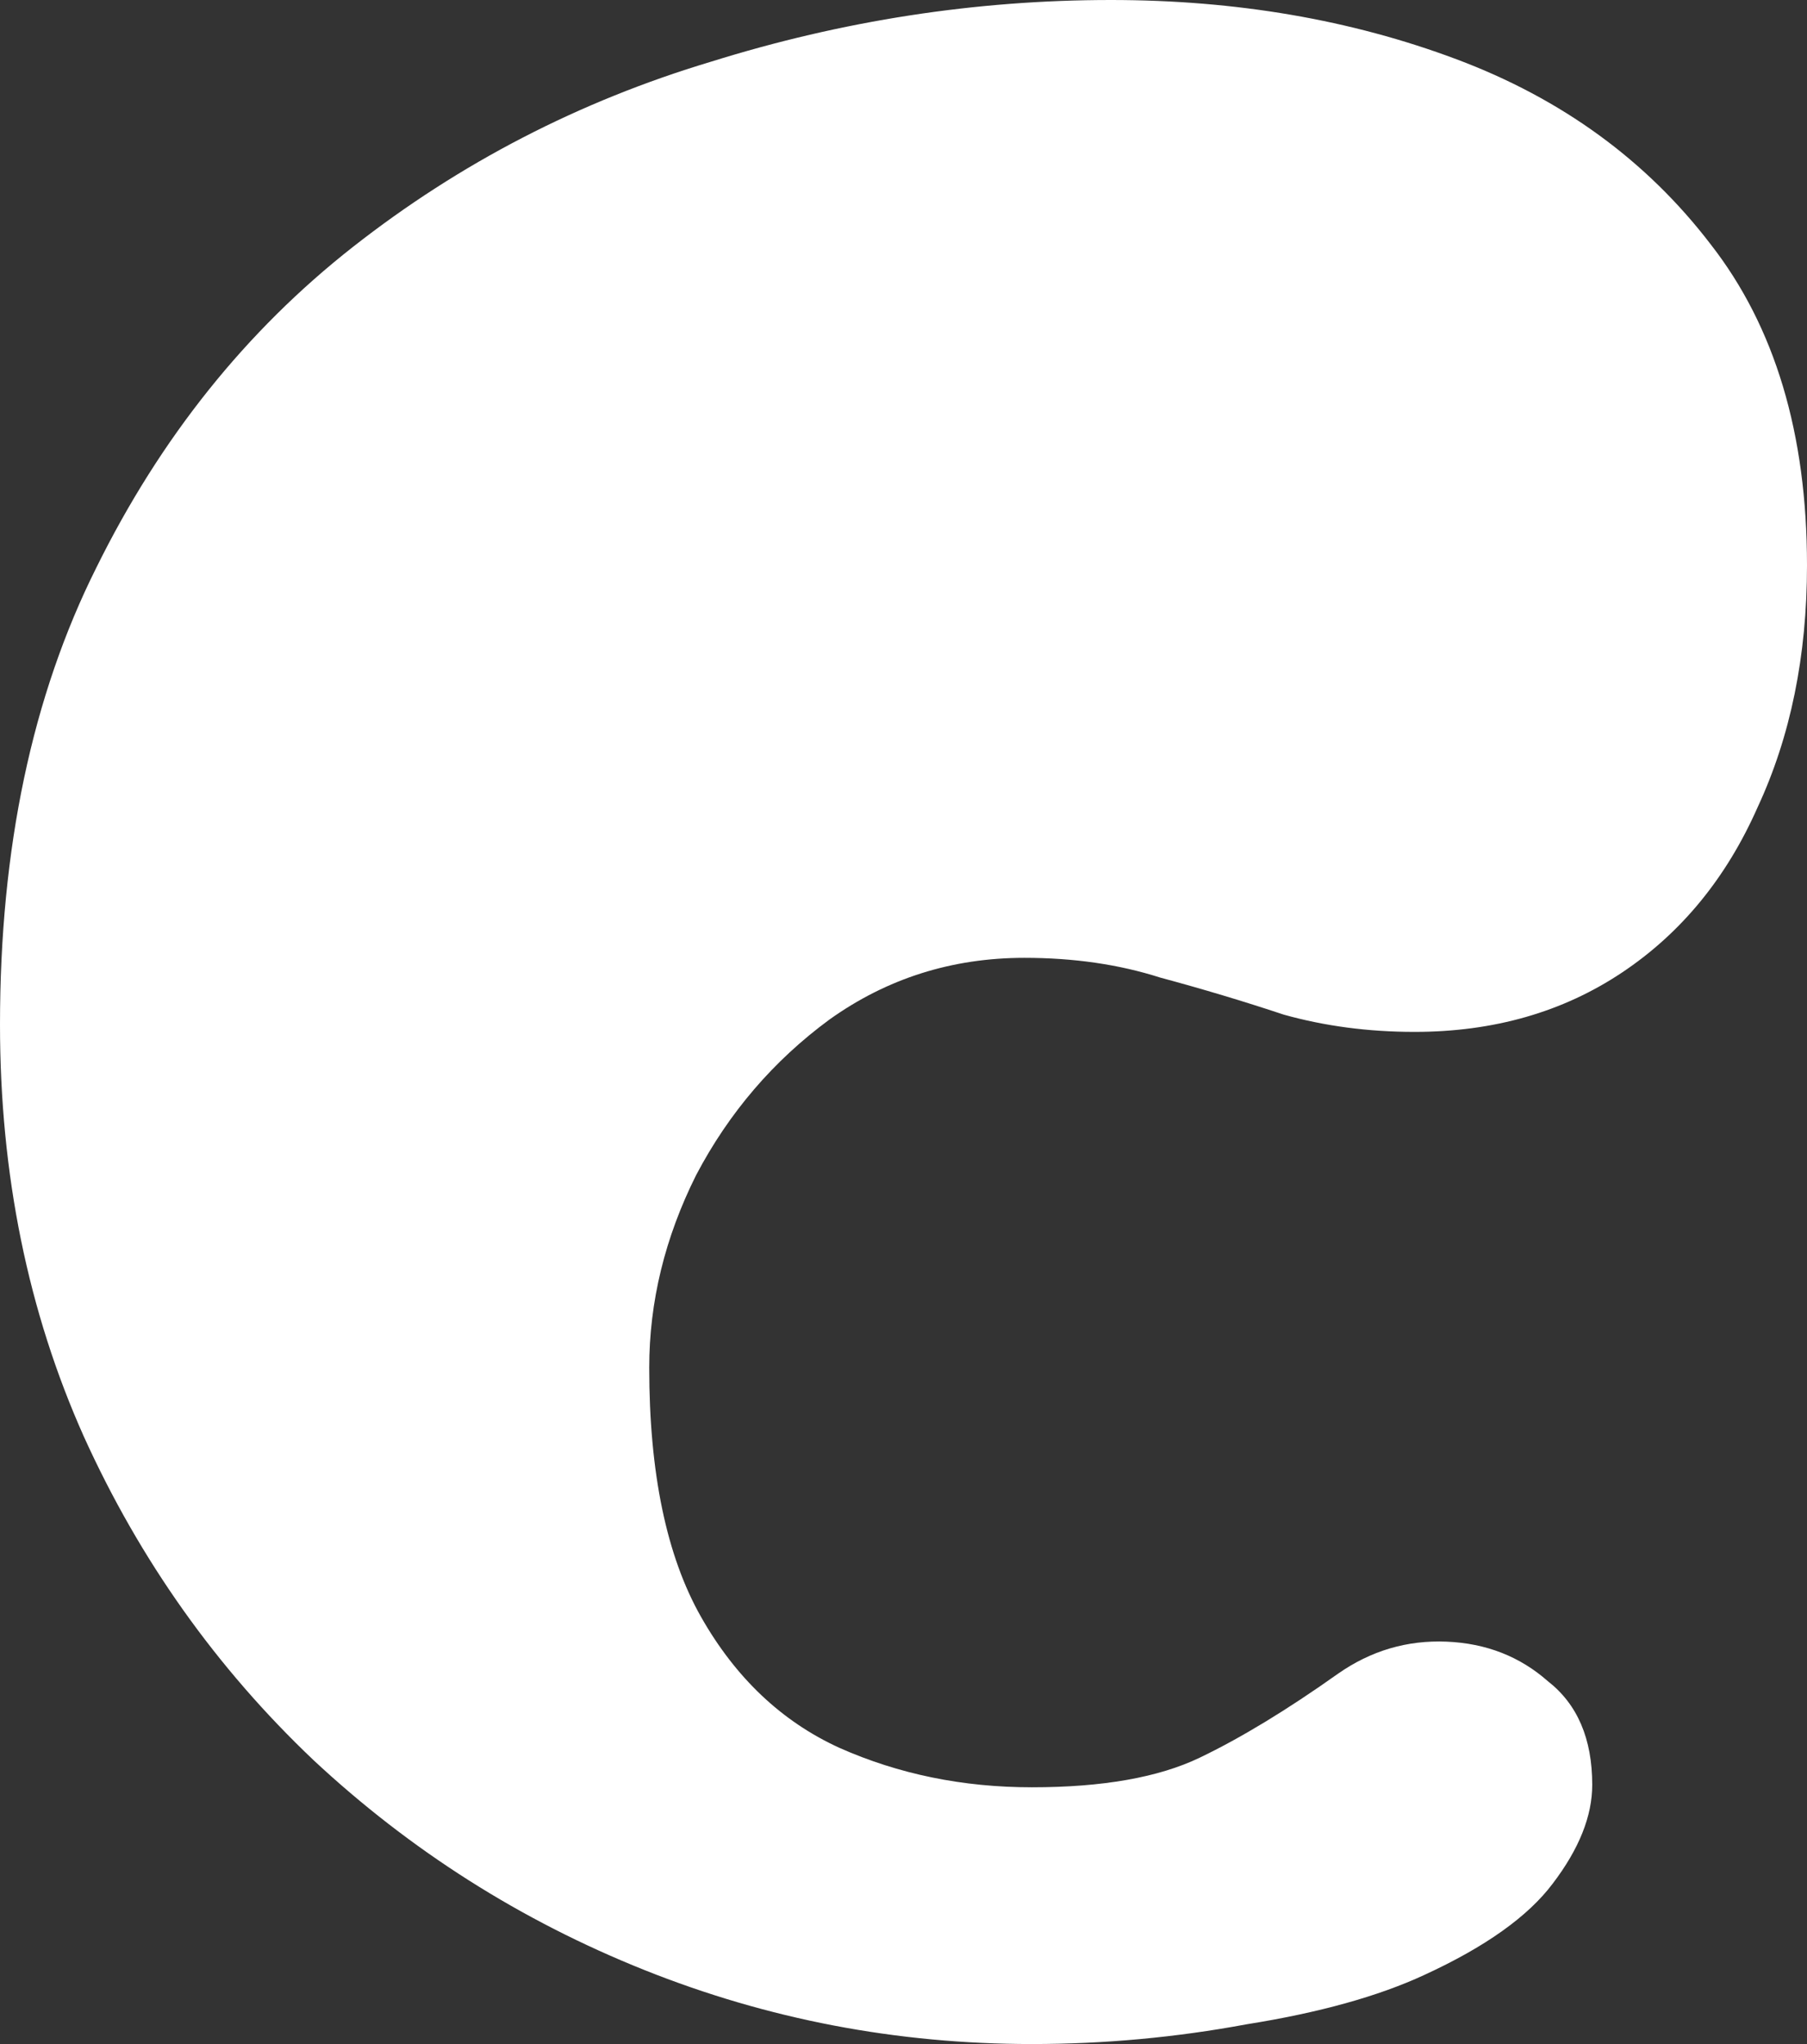 <svg width="442" height="500" viewBox="0 0 442 500" fill="none" xmlns="http://www.w3.org/2000/svg">
<rect x="0" y="0" width="442" height="500" fill="#333333" stroke="none"/>
<path d="M252.399 500C219.39 500 187.79 493.961 157.598 481.884C127.407 469.807 100.436 452.697 76.686 430.556C52.935 408.011 34.217 381.643 20.53 351.449C6.843 320.853 0 287.238 0 250.604C0 207.528 7.85 170.29 23.549 138.889C39.249 107.085 60.181 80.918 86.347 60.386C112.513 39.855 141.698 24.758 173.902 15.097C206.106 5.032 238.712 0 271.721 0C302.315 0 330.494 4.831 356.257 14.493C382.02 24.155 402.751 39.251 418.451 59.783C434.15 79.911 442 106.079 442 138.285C442 160.427 437.974 180.153 429.923 197.464C422.275 214.775 411.205 228.261 396.713 237.923C382.221 247.585 365.314 252.415 345.992 252.415C334.72 252.415 324.053 251.006 313.989 248.188C304.328 244.968 294.264 241.948 283.798 239.13C273.734 235.91 262.664 234.3 250.587 234.3C232.875 234.3 216.975 239.332 202.885 249.396C189.199 259.461 178.33 272.142 170.279 287.44C162.63 302.738 158.806 318.438 158.806 334.541C158.806 360.306 163.033 380.636 171.486 395.531C179.94 410.427 191.211 421.095 205.301 427.536C219.792 433.977 235.492 437.198 252.399 437.198C269.709 437.198 283.395 434.783 293.459 429.952C303.523 425.121 314.794 418.277 327.273 409.42C335.324 403.784 344.18 401.168 353.842 401.57C363.503 401.973 371.755 405.193 378.598 411.232C385.844 416.868 389.467 425.322 389.467 436.594C389.467 444.243 386.247 452.295 379.806 460.749C373.768 468.8 363.301 476.248 348.407 483.092C337.136 488.325 322.644 492.351 304.932 495.169C287.622 498.39 270.111 500 252.399 500Z" fill="white"/>
</svg>
